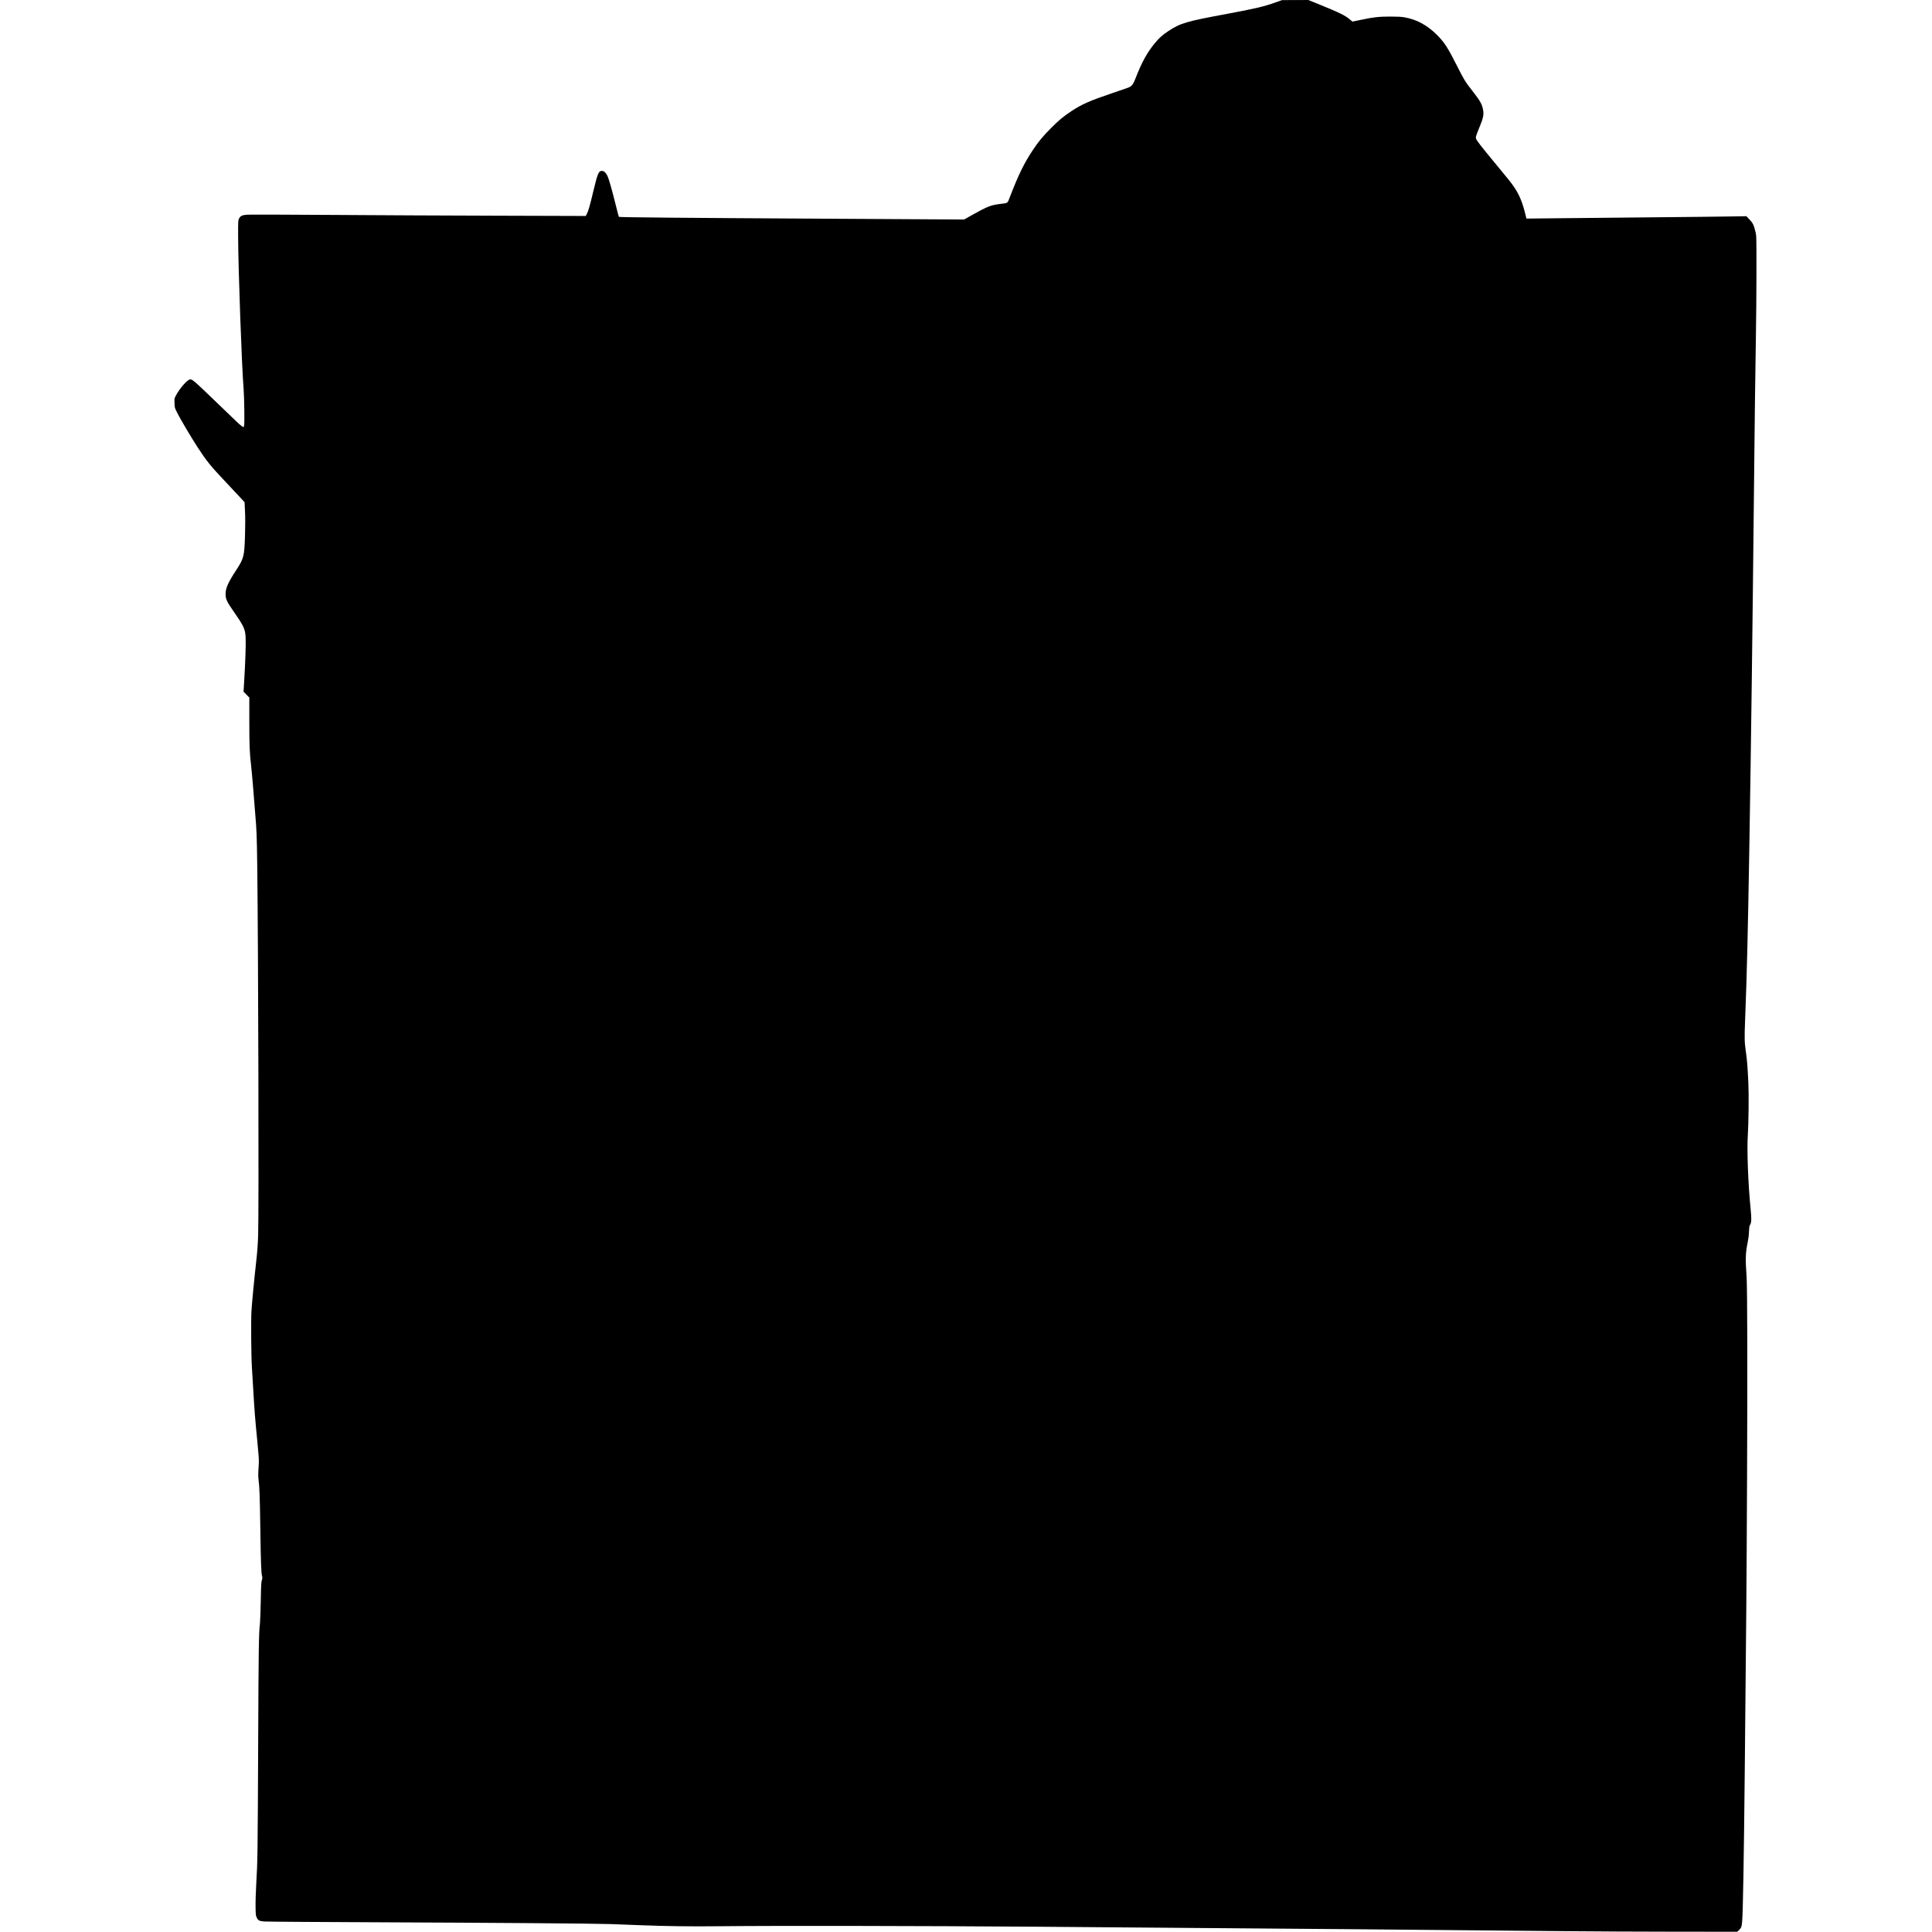 <?xml version="1.0" encoding="UTF-8" standalone="yes"?>
<svg version="1.0" xmlns="http://www.w3.org/2000/svg" width="3289pt" height="3289pt" viewBox="0 0 4386 4386" preserveAspectRatio="xMidYMid meet">
  <g transform="translate(0,4386) scale(0.1,-0.1)" fill="#000000" stroke="none">
    <path d="M28980 43813 c-284 -102 -480 -148 -1125 -268 -927 -171 -1062 -211
-1335 -393 -129 -86 -202 -150 -297 -265 -180 -216 -301 -436 -444 -805 -50
-130 -84 -176 -148 -204 -25 -11 -199 -71 -385 -134 -507 -171 -693 -254 -926
-409 -183 -122 -276 -199 -461 -384 -186 -187 -283 -304 -414 -501 -199 -299
-328 -565 -530 -1092 -43 -113 -35 -108 -209 -128 -207 -24 -293 -58 -630
-247 l-188 -106 -2967 17 c-3421 19 -4862 32 -4871 43 -4 5 -36 123 -70 263
-75 304 -141 539 -176 633 -35 92 -87 147 -138 147 -77 0 -99 -53 -201 -480
-74 -311 -106 -423 -142 -494 l-25 -49 -2006 6 c-1104 3 -2812 11 -3797 18
-984 7 -1834 9 -1887 5 -114 -9 -151 -28 -183 -91 -19 -38 -20 -58 -19 -420 3
-733 82 -2928 125 -3455 14 -169 22 -754 12 -809 -15 -81 21 -110 -533 424
-626 603 -647 622 -702 610 -66 -15 -233 -208 -319 -372 -30 -56 -31 -62 -27
-163 3 -105 3 -105 60 -220 59 -121 316 -556 458 -775 208 -320 298 -432 660
-815 96 -103 228 -243 294 -313 l118 -127 10 -206 c7 -140 7 -317 0 -552 -15
-476 -26 -518 -202 -788 -191 -292 -246 -422 -238 -564 6 -103 32 -155 195
-391 227 -328 252 -384 260 -594 6 -142 -9 -569 -33 -959 l-15 -249 65 -66 66
-67 0 -529 c0 -552 7 -736 41 -1018 10 -92 33 -335 49 -540 16 -204 36 -453
44 -552 32 -370 37 -497 46 -1190 24 -1835 39 -7855 20 -8395 -6 -177 -20
-371 -40 -545 -53 -477 -99 -963 -111 -1154 -13 -214 -7 -1035 10 -1286 6 -88
20 -320 31 -515 27 -462 42 -660 91 -1150 31 -311 39 -428 35 -507 -3 -57 -9
-150 -12 -207 -3 -59 0 -137 6 -178 21 -139 29 -356 40 -1113 11 -765 20
-1014 41 -1072 8 -26 7 -43 -6 -85 -15 -45 -19 -120 -25 -478 -5 -234 -13
-465 -19 -515 -26 -201 -31 -586 -40 -2720 -11 -2512 -13 -2674 -42 -3155 -12
-212 -19 -422 -17 -545 3 -187 5 -203 27 -248 32 -66 55 -78 164 -88 50 -5
1188 -13 2527 -18 2818 -12 4944 -28 5345 -41 154 -5 462 -17 685 -26 586 -23
1124 -30 1795 -23 1251 14 4584 8 7190 -11 5327 -40 9626 -76 12020 -101 572
-6 1680 -11 2462 -12 l1422 -1 37 34 c53 52 64 80 74 198 19 220 39 1371 60
3477 34 3362 41 4235 51 6485 12 2514 7 4419 -10 4675 -29 416 -25 534 25 785
16 74 28 173 30 244 4 99 8 125 26 154 31 50 33 138 9 372 -55 553 -85 1328
-62 1665 18 272 25 933 12 1185 -18 376 -30 527 -58 715 -30 210 -32 302 -15
730 41 1039 63 1969 97 4000 37 2221 71 4848 100 7680 20 1989 33 2978 47
3795 7 382 13 1057 13 1500 0 791 0 807 -22 895 -37 157 -58 200 -136 282
l-71 75 -366 -6 c-201 -4 -1071 -13 -1935 -21 -863 -8 -1822 -17 -2131 -21
l-561 -6 -28 113 c-61 250 -136 431 -242 588 -85 125 -114 162 -454 571 -302
365 -397 487 -418 538 -15 36 -8 60 83 282 75 181 92 262 78 356 -23 145 -61
215 -252 459 -158 201 -185 246 -343 560 -210 416 -286 533 -457 705 -220 219
-460 349 -735 397 -75 13 -156 17 -325 17 -260 0 -388 -15 -669 -75 -101 -21
-185 -39 -187 -39 -1 0 -24 19 -50 41 -111 96 -232 156 -691 343 l-261 106
-299 -1 -298 -1 -125 -45z"/>
  </g>
</svg>